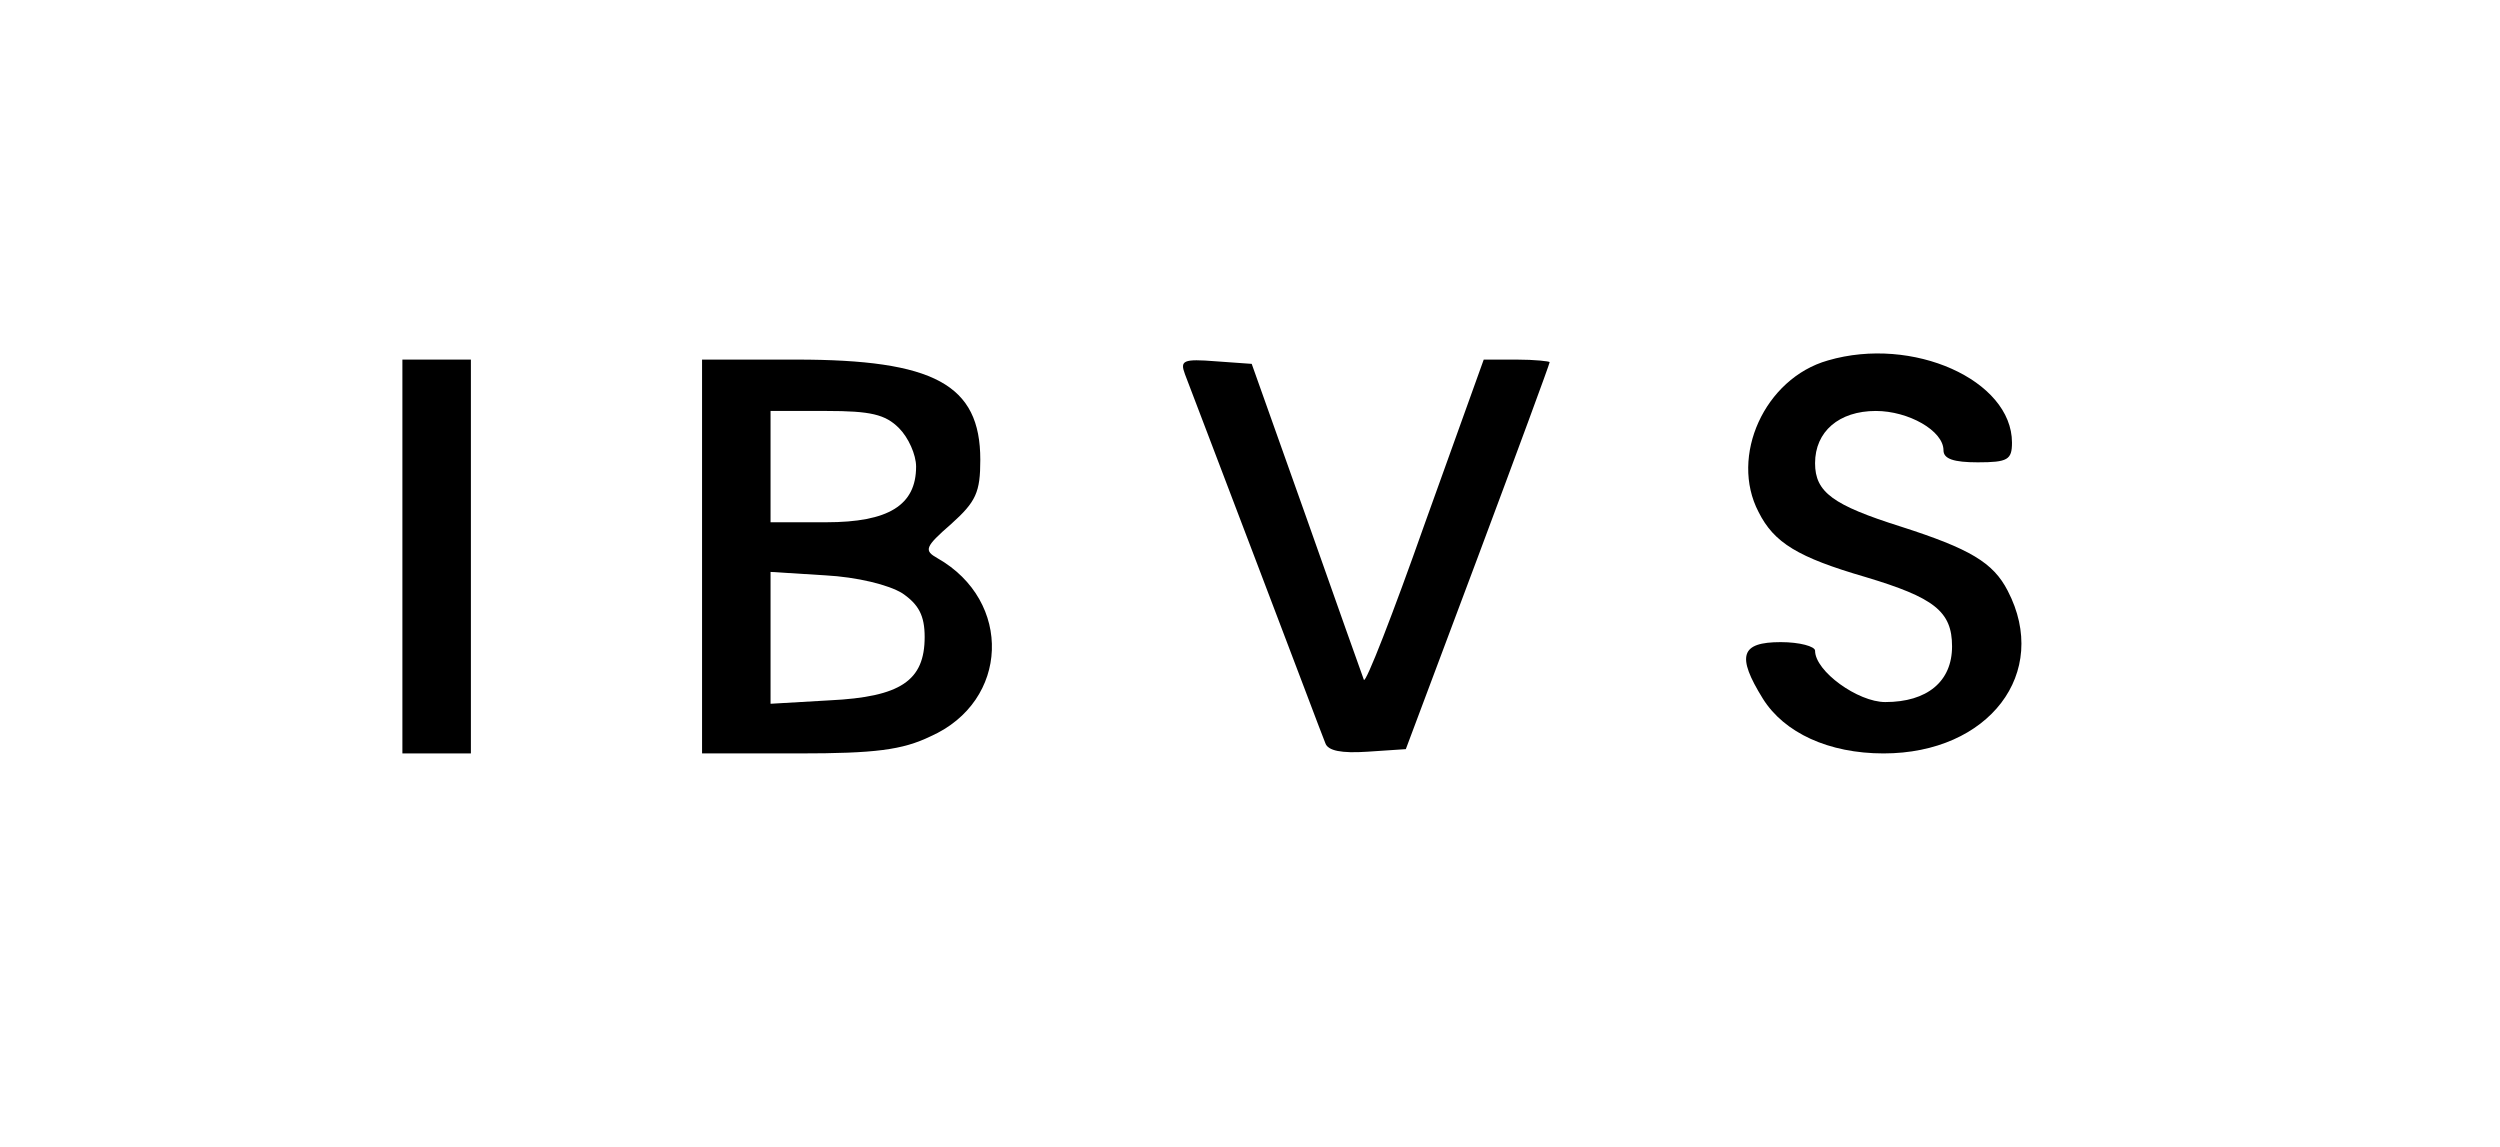<?xml version="1.0" standalone="no"?>
<!DOCTYPE svg PUBLIC "-//W3C//DTD SVG 20010904//EN"
 "http://www.w3.org/TR/2001/REC-SVG-20010904/DTD/svg10.dtd">
<svg version="1.0" xmlns="http://www.w3.org/2000/svg"
 width="292pt" height="134pt" viewBox="0 0 292 134"
 preserveAspectRatio="xMidYMid meet">

<g transform="translate(0,134) scale(0.1,-0.1)"
fill="#000000" stroke="none">
<path d="M2135 919 c-74 -21 -115 -112 -81 -177 18 -36 46 -53 125 -76 80 -24
101 -40 101 -81 0 -41 -29 -65 -78 -65 -32 0 -82 36 -82 60 0 5 -18 10 -40 10
-47 0 -52 -16 -21 -66 25 -40 77 -64 141 -64 123 0 195 94 145 190 -17 33 -44
49 -125 75 -79 25 -100 40 -100 74 0 37 28 61 71 61 38 0 79 -23 79 -46 0 -10
12 -14 40 -14 35 0 40 3 40 23 0 73 -116 125 -215 96z"/>
<path d="M470 690 l0 -230 40 0 40 0 0 230 0 230 -40 0 -40 0 0 -230z"/>
<path d="M820 690 l0 -230 113 0 c89 0 121 4 154 20 92 41 96 158 8 208 -16 9
-15 13 16 40 29 26 34 37 34 75 0 88 -54 117 -215 117 l-110 0 0 -230z m230
150 c11 -11 20 -31 20 -45 0 -45 -32 -65 -105 -65 l-65 0 0 65 0 65 65 0 c52
0 69 -4 85 -20z m4 -193 c19 -13 26 -26 26 -51 0 -51 -28 -70 -111 -74 l-69
-4 0 77 0 77 64 -4 c37 -2 74 -11 90 -21z"/>
<path d="M1384 903 c4 -10 41 -108 83 -218 42 -110 78 -206 81 -213 3 -9 19
-12 49 -10 l45 3 84 224 c46 123 84 226 84 228 0 1 -17 3 -39 3 l-38 0 -69
-192 c-37 -105 -69 -187 -71 -182 -2 5 -32 90 -67 189 l-64 180 -42 3 c-38 3
-42 1 -36 -15z"/>
</g>
</svg>
